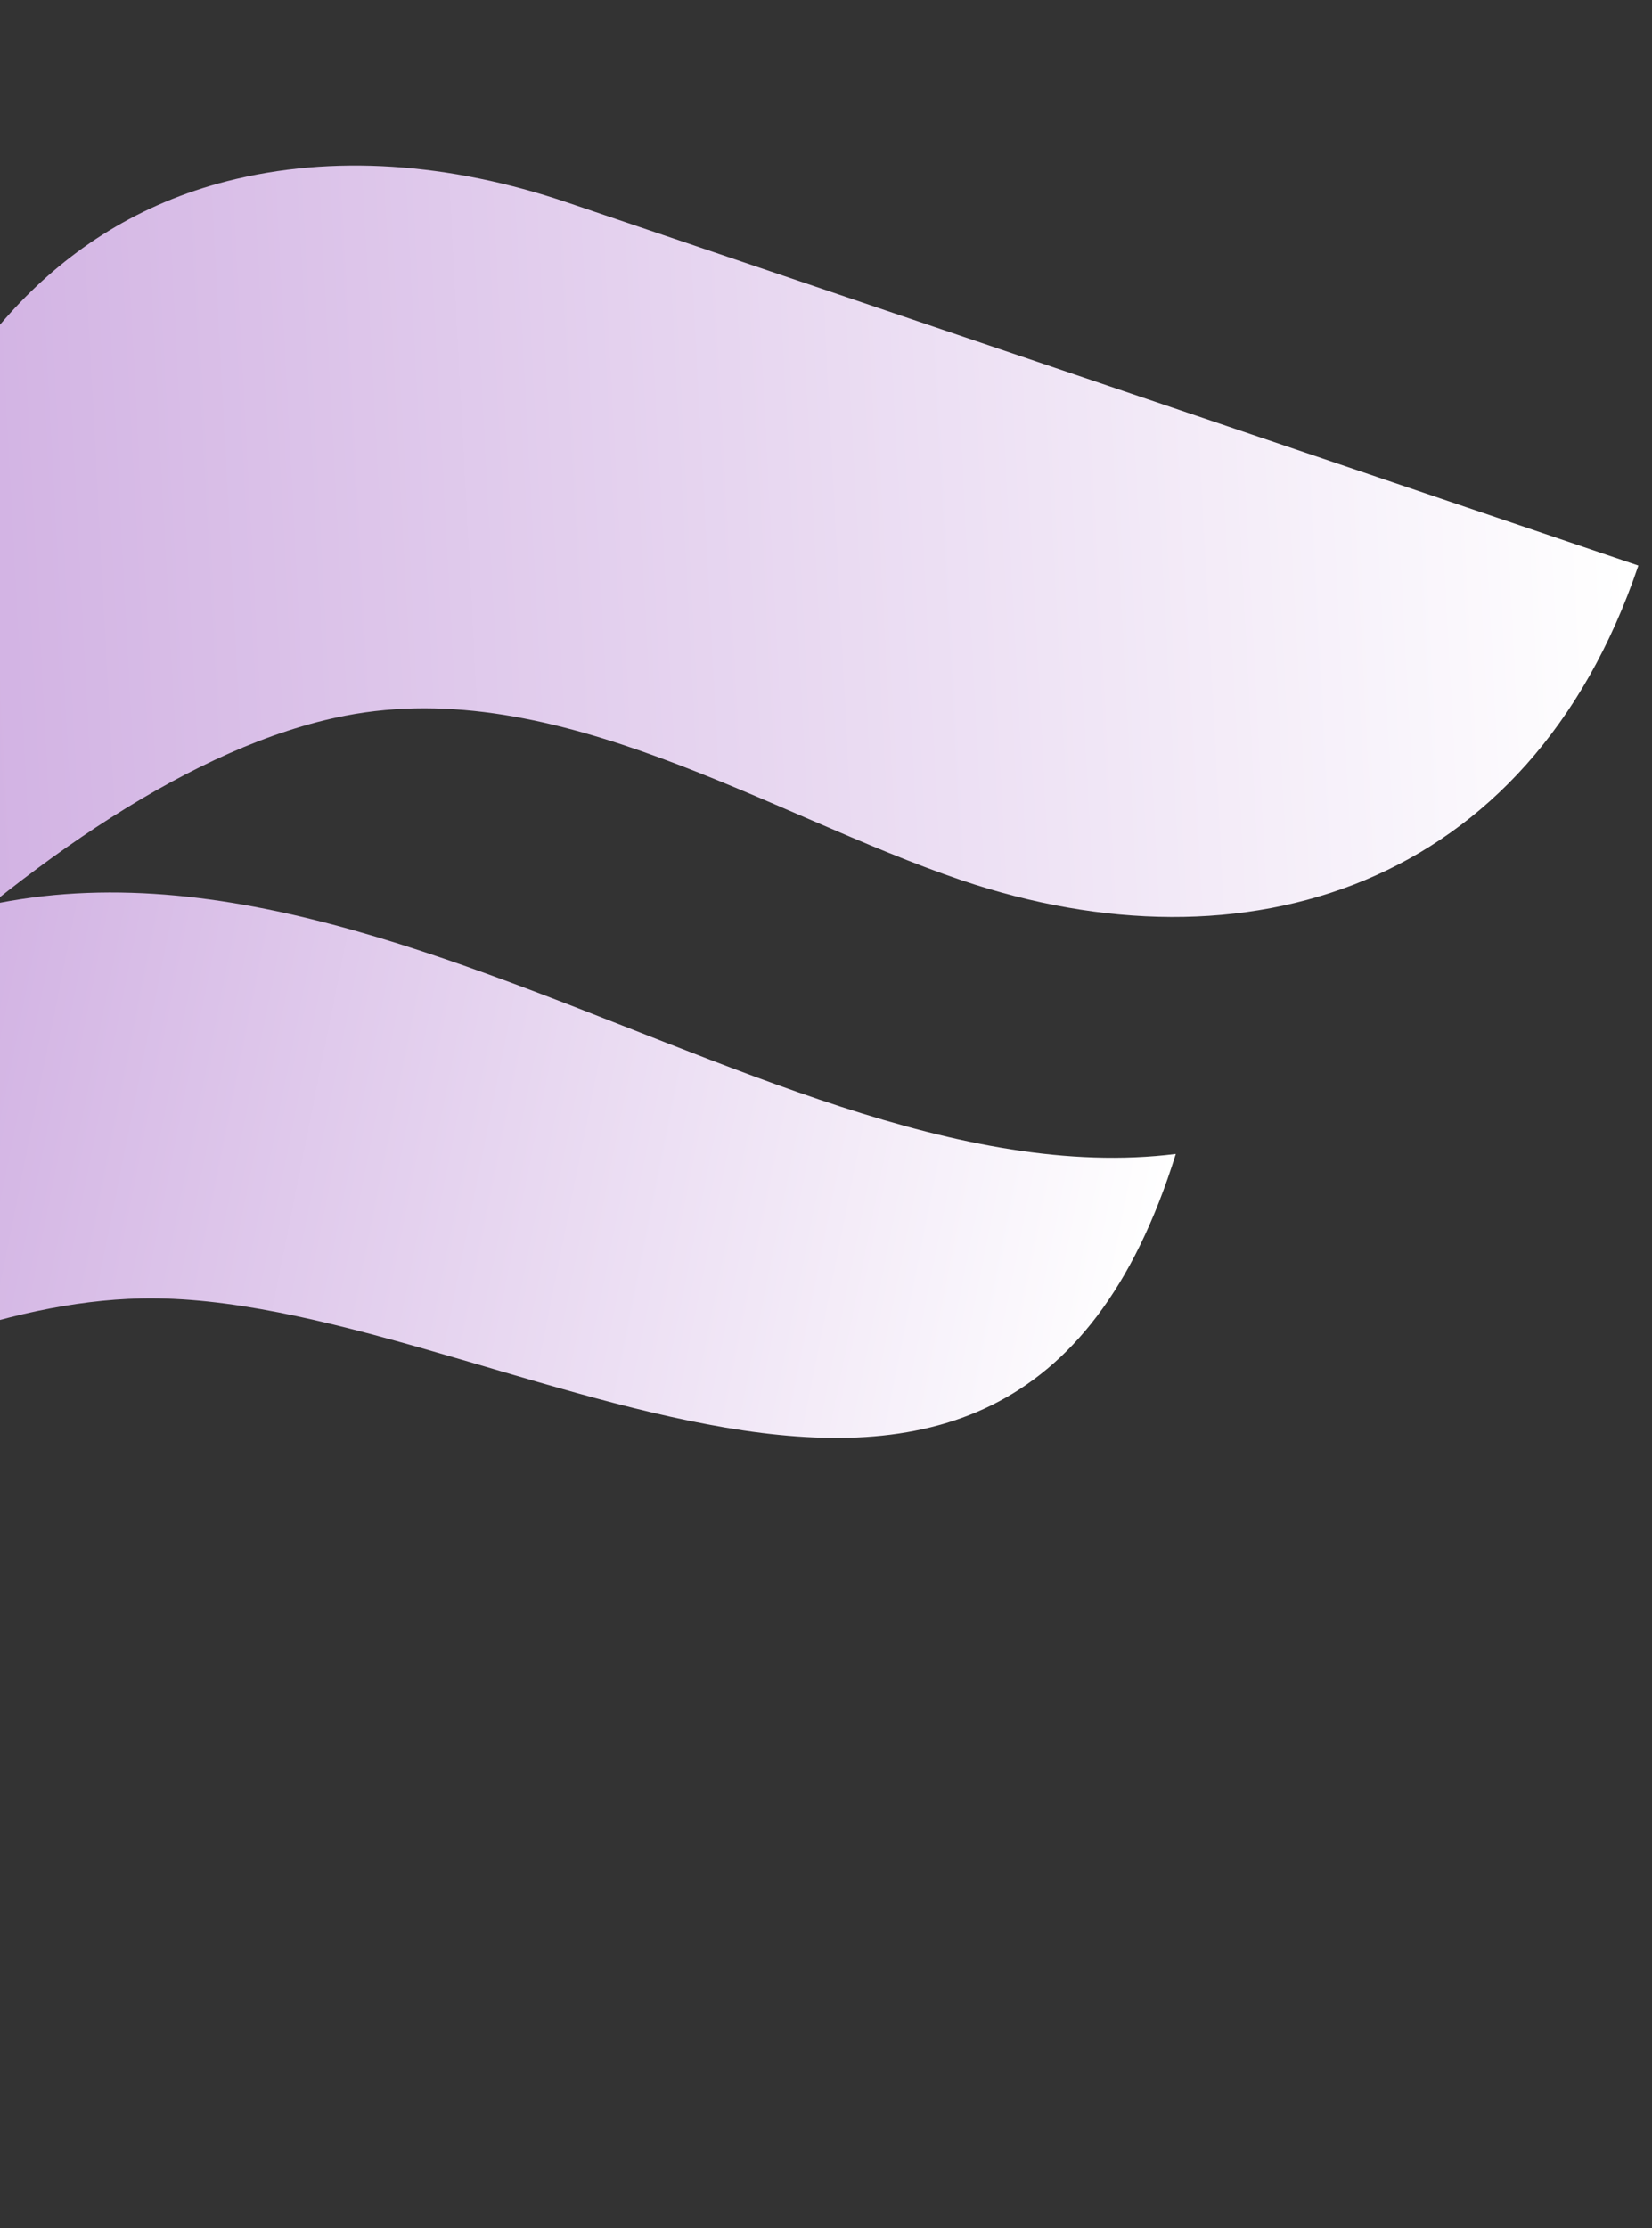 <svg width="984" height="1327" viewBox="0 0 984 1327" fill="none" xmlns="http://www.w3.org/2000/svg">
<rect x="0" y="0" width="984" height="1327" fill="#333333" stroke="none"/>
<path d="M-201.167 672.252L-335.647 1014.68C-282.176 920.804 -76.748 776.799 83.874 773.272C291.339 768.718 599.389 1011.54 700.358 687.2C443.8 719.161 141.869 401.098 -129.968 594.034C-129.968 594.034 -187.012 627.093 -201.167 672.252Z" fill="url(#paint0_linear_702_1232)"/>
<path d="M135.235 107.902C31.546 134.392 -30.82 215.139 -66.741 311.061C-131.193 481.917 -195.645 652.773 -260.097 823.629C-194.124 709.138 25.159 461.168 205.687 426.209C331.956 401.757 457.897 485.283 572.726 524.198C741.016 581.23 910.612 529.526 975.886 336.792L337.615 120.486C267.873 96.851 197.907 91.89 135.235 107.902Z" fill="url(#paint1_linear_702_1232)"/>
<defs>
<linearGradient id="paint0_linear_702_1232" x1="700.358" y1="687.2" x2="-298.832" y2="487.136" gradientUnits="userSpaceOnUse">
<stop stop-color="white"/>
<stop offset="1" stop-color="#C094D8"/>
</linearGradient>
<linearGradient id="paint1_linear_702_1232" x1="970.817" y1="353.074" x2="-405.743" y2="426.078" gradientUnits="userSpaceOnUse">
<stop stop-color="white"/>
<stop offset="1" stop-color="#C094D8"/>
</linearGradient>
</defs>
</svg>
